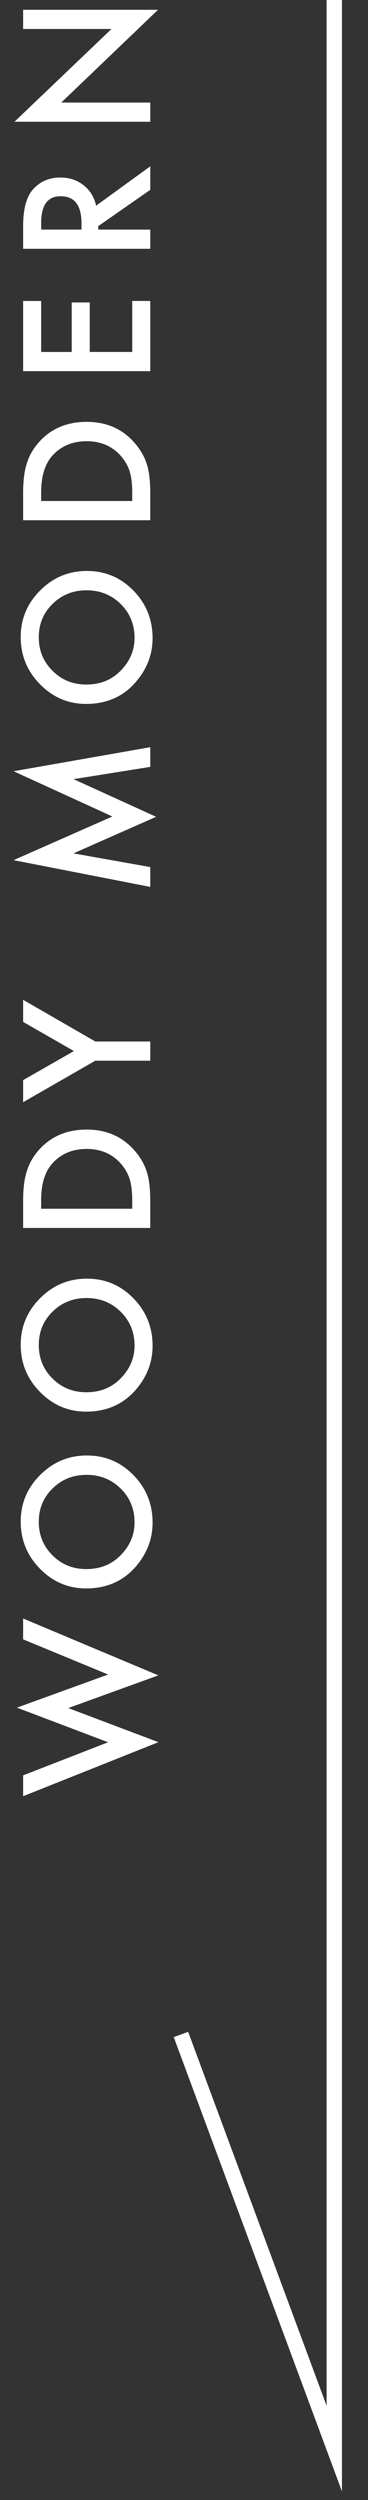 <?xml version="1.0" encoding="utf-8"?>
<!-- Generator: Adobe Illustrator 14.0.0, SVG Export Plug-In  -->
<!DOCTYPE svg PUBLIC "-//W3C//DTD SVG 1.1//EN" "http://www.w3.org/Graphics/SVG/1.1/DTD/svg11.dtd">
<svg version="1.1"
	 xmlns="http://www.w3.org/2000/svg" xmlns:xlink="http://www.w3.org/1999/xlink" xmlns:a="http://ns.adobe.com/AdobeSVGViewerExtensions/3.0/"
	 x="0px" y="0px" width="24px" height="163px" viewBox="-0.885 0 24 163" enable-background="new -0.885 0 24 163"
	 xml:space="preserve">
<rect x="-0.885" y="0" width="24" height="163" fill="#333333" stroke="none"/>
<defs>
</defs>
<path fill="#FFFFFF" d="M0.623,115.752l5.543-2.158l-5.946-2.256l5.946-2.16l-5.543-2.293v-1.359l8.819,3.707l-5.876,2.132
	l5.881,2.224l-8.824,3.523V115.752z"/>
<path fill="#FFFFFF" d="M4.731,103.564c-1.167,0-2.17-0.428-3.008-1.283c-0.838-0.852-1.257-1.877-1.257-3.072
	c0-1.182,0.423-2.195,1.268-3.04c0.846-0.849,1.86-1.272,3.046-1.272c1.192,0,2.204,0.426,3.034,1.277
	c0.835,0.856,1.252,1.889,1.252,3.1c0,1.07-0.371,2.032-1.112,2.885C7.135,103.096,6.061,103.564,4.731,103.564z M4.745,102.303
	c0.916,0,1.669-0.309,2.259-0.924c0.591-0.612,0.886-1.319,0.886-2.121c0-0.871-0.3-1.604-0.901-2.203
	c-0.608-0.598-1.349-0.896-2.222-0.896c-0.884,0-1.624,0.295-2.222,0.887c-0.602,0.587-0.901,1.313-0.901,2.18
	c0,0.863,0.3,1.592,0.901,2.187C3.139,102.006,3.872,102.303,4.745,102.303z"/>
<path fill="#FFFFFF" d="M4.731,92.037c-1.167,0-2.17-0.428-3.008-1.284c-0.838-0.853-1.257-1.876-1.257-3.072
	c0-1.182,0.423-2.194,1.268-3.04c0.846-0.849,1.86-1.273,3.046-1.273c1.192,0,2.204,0.427,3.034,1.279
	c0.835,0.855,1.252,1.889,1.252,3.099c0,1.071-0.371,2.032-1.112,2.884C7.135,91.567,6.061,92.037,4.731,92.037z M4.745,90.774
	c0.916,0,1.669-0.308,2.259-0.924c0.591-0.612,0.886-1.319,0.886-2.122c0-0.869-0.3-1.604-0.901-2.201
	C6.38,84.929,5.64,84.63,4.767,84.63c-0.884,0-1.624,0.296-2.222,0.886c-0.602,0.588-0.901,1.314-0.901,2.182
	c0,0.862,0.3,1.592,0.901,2.186C3.139,90.477,3.872,90.774,4.745,90.774z"/>
<path fill="#FFFFFF" d="M8.916,80.062H0.623v-1.74c0-0.834,0.082-1.493,0.247-1.977c0.161-0.519,0.435-0.99,0.821-1.413
	c0.781-0.856,1.807-1.284,3.078-1.284c1.274,0,2.306,0.446,3.094,1.337c0.394,0.448,0.668,0.917,0.821,1.407
	c0.154,0.458,0.231,1.108,0.231,1.95V80.062z M7.739,78.81v-0.564c0-0.562-0.059-1.029-0.177-1.402
	c-0.125-0.373-0.324-0.709-0.597-1.01c-0.562-0.616-1.294-0.924-2.196-0.924c-0.91,0-1.647,0.304-2.213,0.913
	c-0.505,0.548-0.758,1.355-0.758,2.422v0.564H7.739z"/>
<path fill="#FFFFFF" d="M5.333,69.156l-4.71,2.707v-1.439l3.313-1.896l-3.313-1.901v-1.439l4.71,2.718h3.583v1.251H5.333z"/>
<path fill="#FFFFFF" d="M8.916,57.826L0,56.081l6.445-2.847L0,50.285l8.916-1.568V50l-5.006,0.8l5.387,2.455L3.904,55.64
	l5.012,0.892V57.826z"/>
<path fill="#FFFFFF" d="M4.731,45.895c-1.167,0-2.17-0.428-3.008-1.284c-0.838-0.852-1.257-1.876-1.257-3.072
	c0-1.182,0.423-2.195,1.268-3.04c0.846-0.849,1.86-1.273,3.046-1.273c1.192,0,2.204,0.426,3.034,1.278
	c0.835,0.856,1.252,1.889,1.252,3.099c0,1.071-0.371,2.032-1.112,2.884C7.135,45.425,6.061,45.895,4.731,45.895z M4.745,44.632
	c0.916,0,1.669-0.308,2.259-0.924c0.591-0.612,0.886-1.319,0.886-2.122c0-0.87-0.3-1.604-0.901-2.202
	c-0.608-0.598-1.349-0.897-2.222-0.897c-0.884,0-1.624,0.295-2.222,0.886c-0.602,0.587-0.901,1.314-0.901,2.181
	c0,0.863,0.3,1.592,0.901,2.186C3.139,44.335,3.872,44.632,4.745,44.632z"/>
<path fill="#FFFFFF" d="M8.916,33.919H0.623v-1.74c0-0.834,0.082-1.493,0.247-1.977c0.161-0.519,0.435-0.99,0.821-1.413
	c0.781-0.856,1.807-1.284,3.078-1.284c1.274,0,2.306,0.446,3.094,1.337c0.394,0.448,0.668,0.917,0.821,1.407
	c0.154,0.458,0.231,1.108,0.231,1.95V33.919z M7.739,32.667v-0.564c0-0.562-0.059-1.029-0.177-1.402
	c-0.125-0.373-0.324-0.709-0.597-1.01c-0.562-0.616-1.294-0.924-2.196-0.924c-0.91,0-1.647,0.304-2.213,0.913
	c-0.505,0.548-0.758,1.355-0.758,2.422v0.564H7.739z"/>
<path fill="#FFFFFF" d="M1.799,19.624v3.325h1.993V19.72h1.176v3.228h2.771v-3.325h1.177V24.2H0.623v-4.576H1.799z"/>
<path fill="#FFFFFF" d="M5.382,13.411l3.534-2.567v1.531l-3.395,2.369v0.226h3.395v1.251H0.623v-1.466
	c0-1.096,0.206-1.887,0.617-2.374c0.459-0.537,1.063-0.806,1.815-0.806c0.588,0,1.093,0.168,1.515,0.505
	C4.993,12.416,5.264,12.86,5.382,13.411z M4.431,14.969v-0.397c0-1.185-0.452-1.778-1.358-1.778c-0.849,0-1.273,0.577-1.273,1.729
	v0.446H4.431z"/>
<path fill="#FFFFFF" d="M8.916,7.938H0.059l6.327-6.048H0.623V0.639h8.798L3.109,6.687h5.807V7.938z"/>
<polygon fill="#FFFFFF" points="21.416,162.437 10.447,132.82 11.385,132.473 20.416,156.856 20.416,0 21.416,0 21.416,162.437 "/>
</svg>
